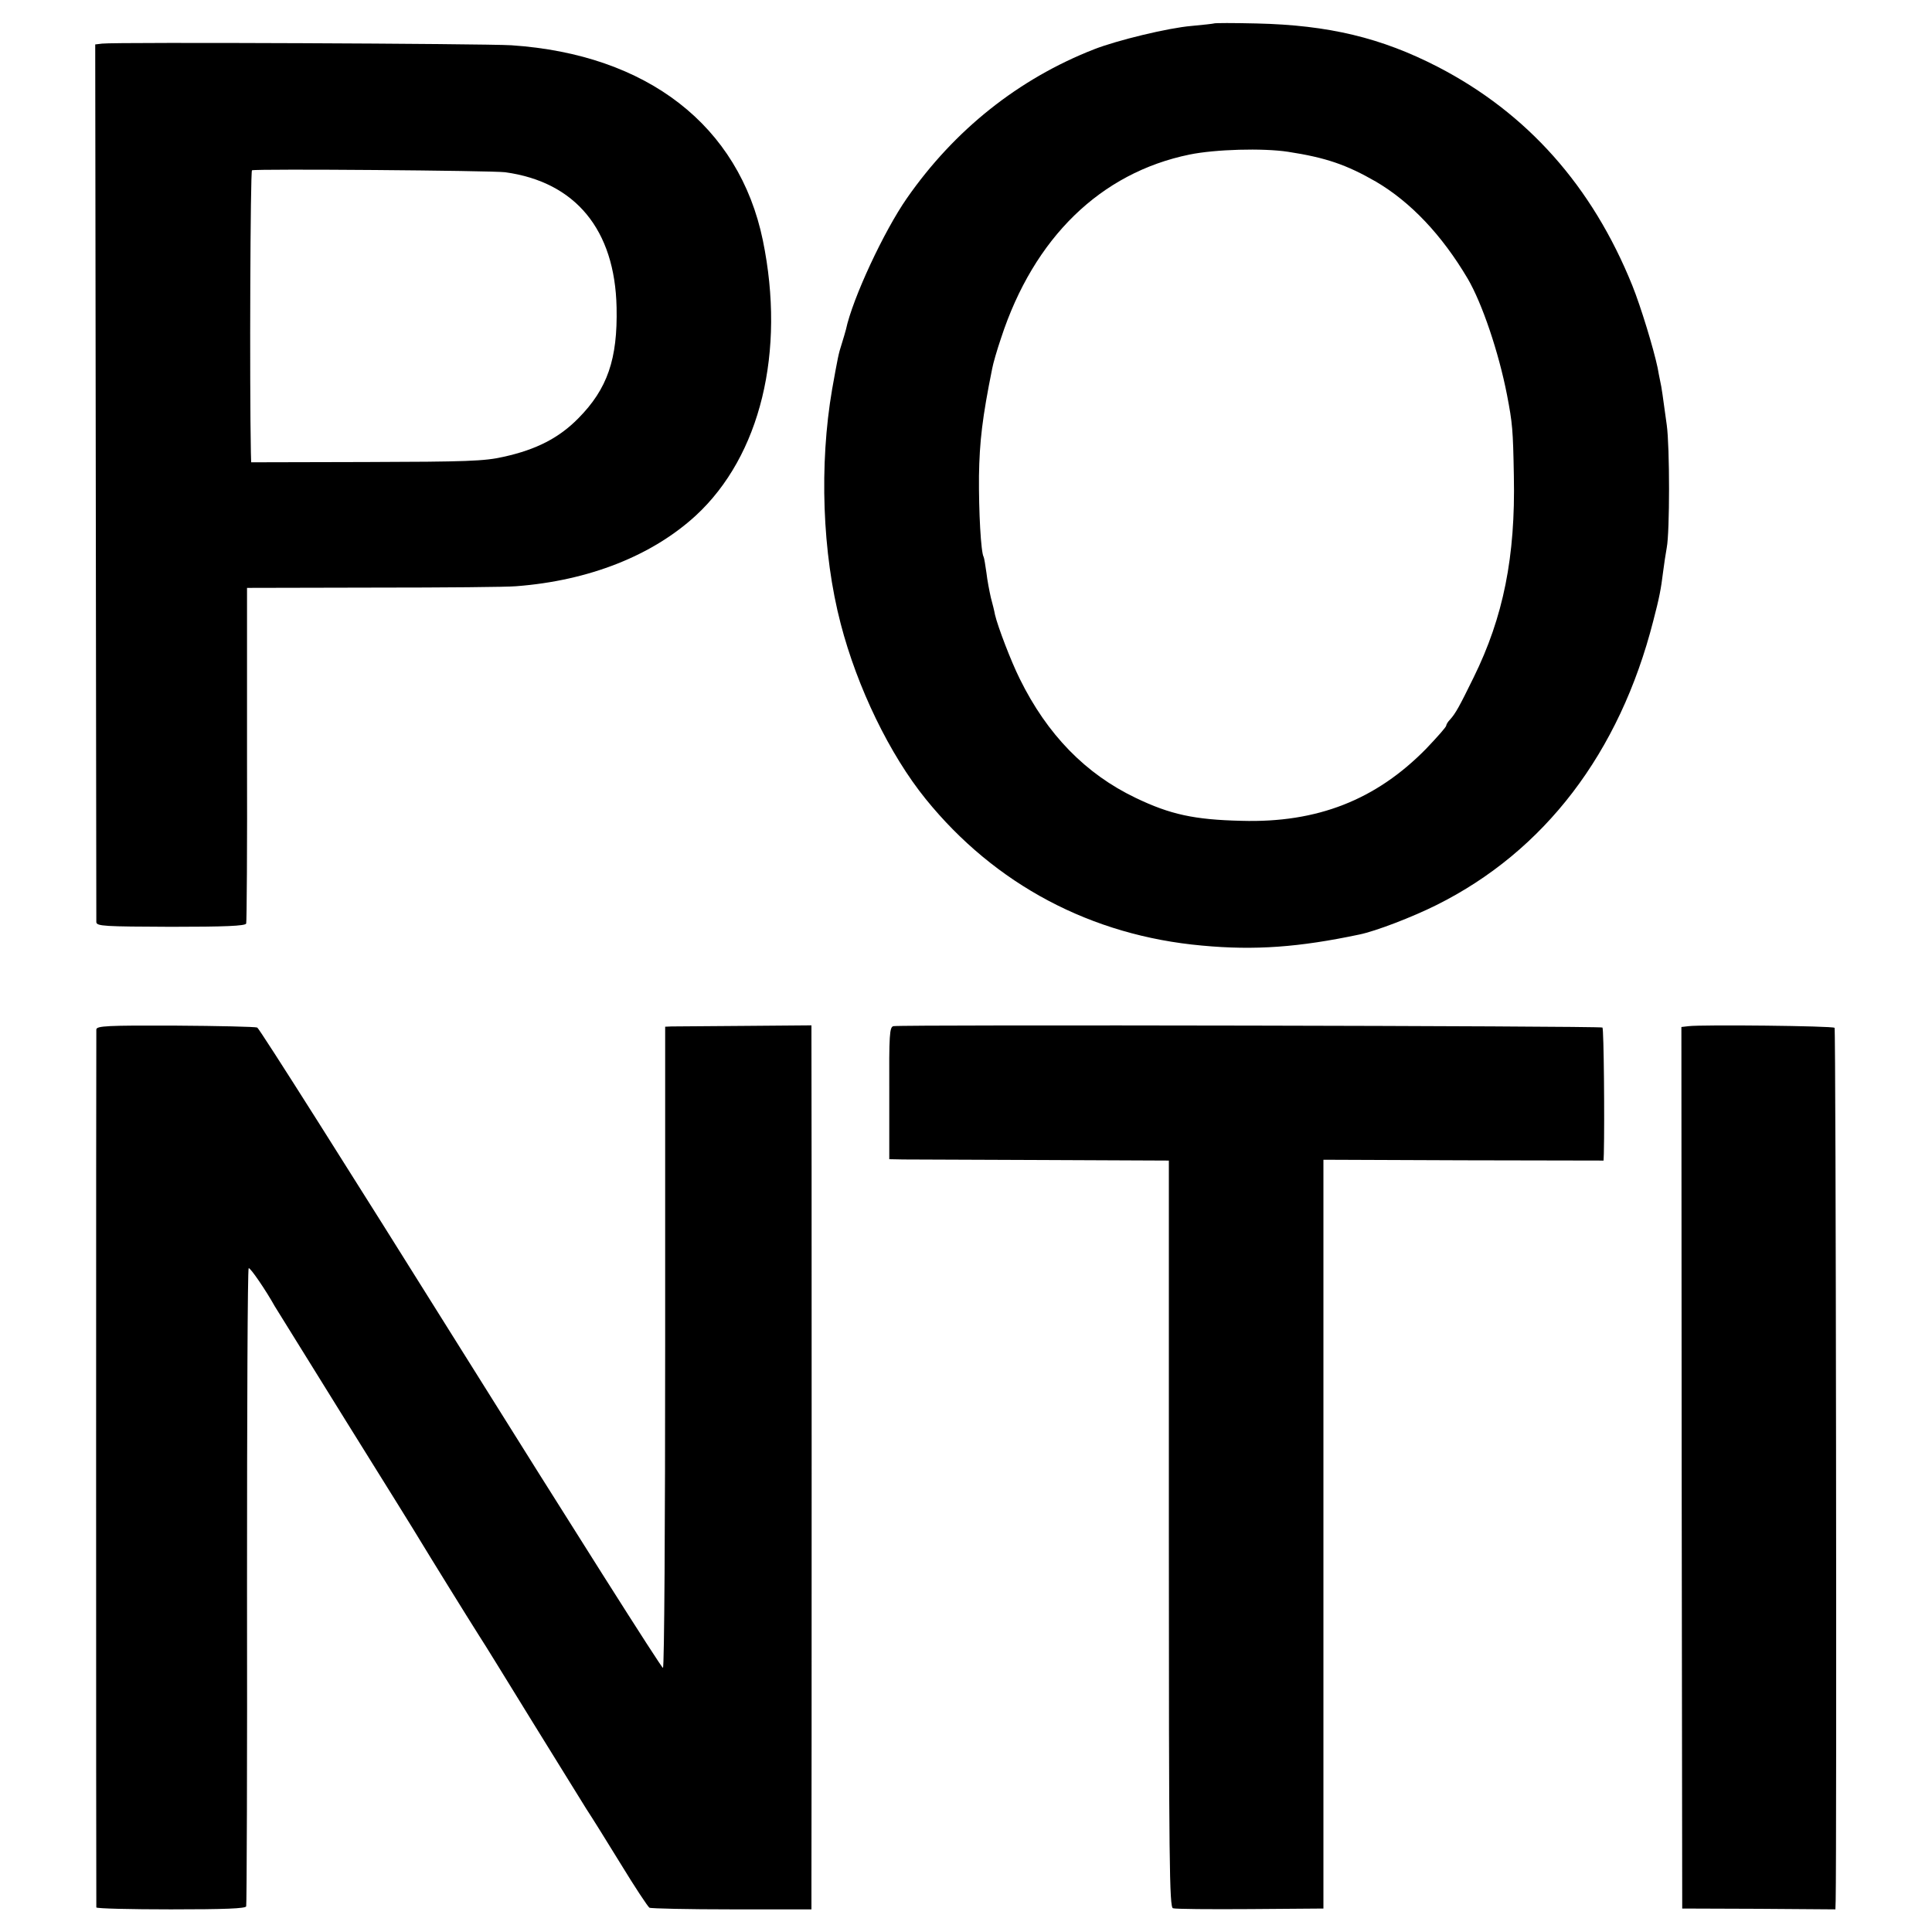 <?xml version="1.0" standalone="no"?>
<!DOCTYPE svg PUBLIC "-//W3C//DTD SVG 20010904//EN"
 "http://www.w3.org/TR/2001/REC-SVG-20010904/DTD/svg10.dtd">
<svg version="1.0" xmlns="http://www.w3.org/2000/svg"
 width="700pt" height="700pt" viewBox="0 0 700 700"
 preserveAspectRatio="xMidYMid meet">
<g transform="translate(0,700) scale(0.1,-0.1)"
fill="#000000" stroke="none">
<path d="M4398 6915 c-2 -1 -38 -5 -81 -9 -84 -7 -270 -52 -354 -85 -273 -107
-505 -292 -677 -539 -83 -119 -197 -363 -221 -476 -3 -10 -9 -33 -15 -51 -12
-37 -14 -48 -35 -165 -47 -273 -36 -594 31 -850 60 -231 177 -473 308 -635
251 -310 600 -495 1001 -531 192 -18 352 -6 570 40 59 12 192 63 280 107 391
195 663 551 785 1029 22 84 28 115 36 180 3 25 9 63 13 86 11 57 11 365 0 444
-15 108 -18 134 -24 160 -3 14 -7 35 -9 47 -15 71 -61 222 -92 299 -145 359
-380 624 -705 792 -204 105 -394 151 -656 157 -83 2 -153 2 -155 0z m269 -465
c137 -21 212 -47 318 -108 126 -74 239 -193 333 -352 52 -89 112 -266 142
-420 20 -104 22 -126 25 -295 6 -292 -38 -511 -146 -730 -51 -104 -65 -130
-86 -153 -7 -7 -13 -17 -13 -21 0 -5 -33 -42 -72 -83 -182 -186 -395 -270
-670 -262 -171 4 -258 23 -383 83 -182 87 -321 230 -420 431 -32 64 -80 190
-90 233 -2 12 -9 40 -15 62 -5 22 -13 63 -16 90 -4 28 -8 53 -10 57 -10 16
-18 164 -17 293 2 125 12 212 48 390 3 17 17 66 32 110 119 364 361 599 683
665 93 19 265 24 357 10z"/>
<path d="M370 6842 l-25 -3 2 -1582 c1 -870 2 -1589 2 -1598 1 -15 30 -16 270
-17 194 0 271 3 273 12 2 6 4 282 3 614 l0 602 460 1 c253 0 485 2 515 5 264
20 493 111 651 256 234 216 326 593 243 997 -86 416 -419 674 -911 707 -96 6
-1433 12 -1483 6z m1460 -466 c255 -35 398 -208 404 -490 4 -187 -33 -295
-139 -402 -70 -71 -152 -113 -270 -139 -69 -16 -136 -18 -498 -19 l-417 -1 -1
35 c-5 252 -2 1021 4 1023 19 6 867 -1 917 -7z"/>
<path d="M349 3270 c-1 -19 -1 -3173 0 -3181 1 -4 122 -7 270 -7 196 0 271 3
273 11 2 7 4 529 3 1160 0 632 2 1150 6 1152 5 4 63 -81 94 -137 6 -10 123
-198 260 -419 138 -221 259 -416 270 -435 27 -45 170 -276 210 -339 18 -27
105 -169 195 -315 90 -146 178 -287 195 -315 18 -27 74 -117 125 -200 50 -82
97 -153 103 -157 5 -3 140 -6 299 -6 l288 0 0 96 c1 119 1 3035 0 3077 l0 30
-243 -2 c-133 -1 -252 -2 -264 -2 l-23 -1 0 -1159 c0 -638 -3 -1162 -8 -1164
-4 -3 -333 517 -732 1155 -399 638 -731 1163 -738 1165 -7 3 -141 6 -297 7
-247 1 -285 -1 -286 -14z"/>
<path d="M3237 3282 c-14 -3 -16 -30 -15 -243 l0 -239 51 -1 c29 0 257 -1 507
-2 l455 -2 0 -1353 c0 -1194 2 -1353 15 -1356 8 -3 134 -4 280 -3 l265 2 0
1356 0 1357 507 -2 508 -1 1 25 c3 118 0 452 -5 457 -5 6 -2538 11 -2569 5z"/>
<path d="M6118 3282 l-26 -3 1 -1597 2 -1597 278 -1 277 -2 1 32 c4 183 1
3158 -4 3162 -6 7 -479 12 -529 6z"/>
</g>
</svg>
